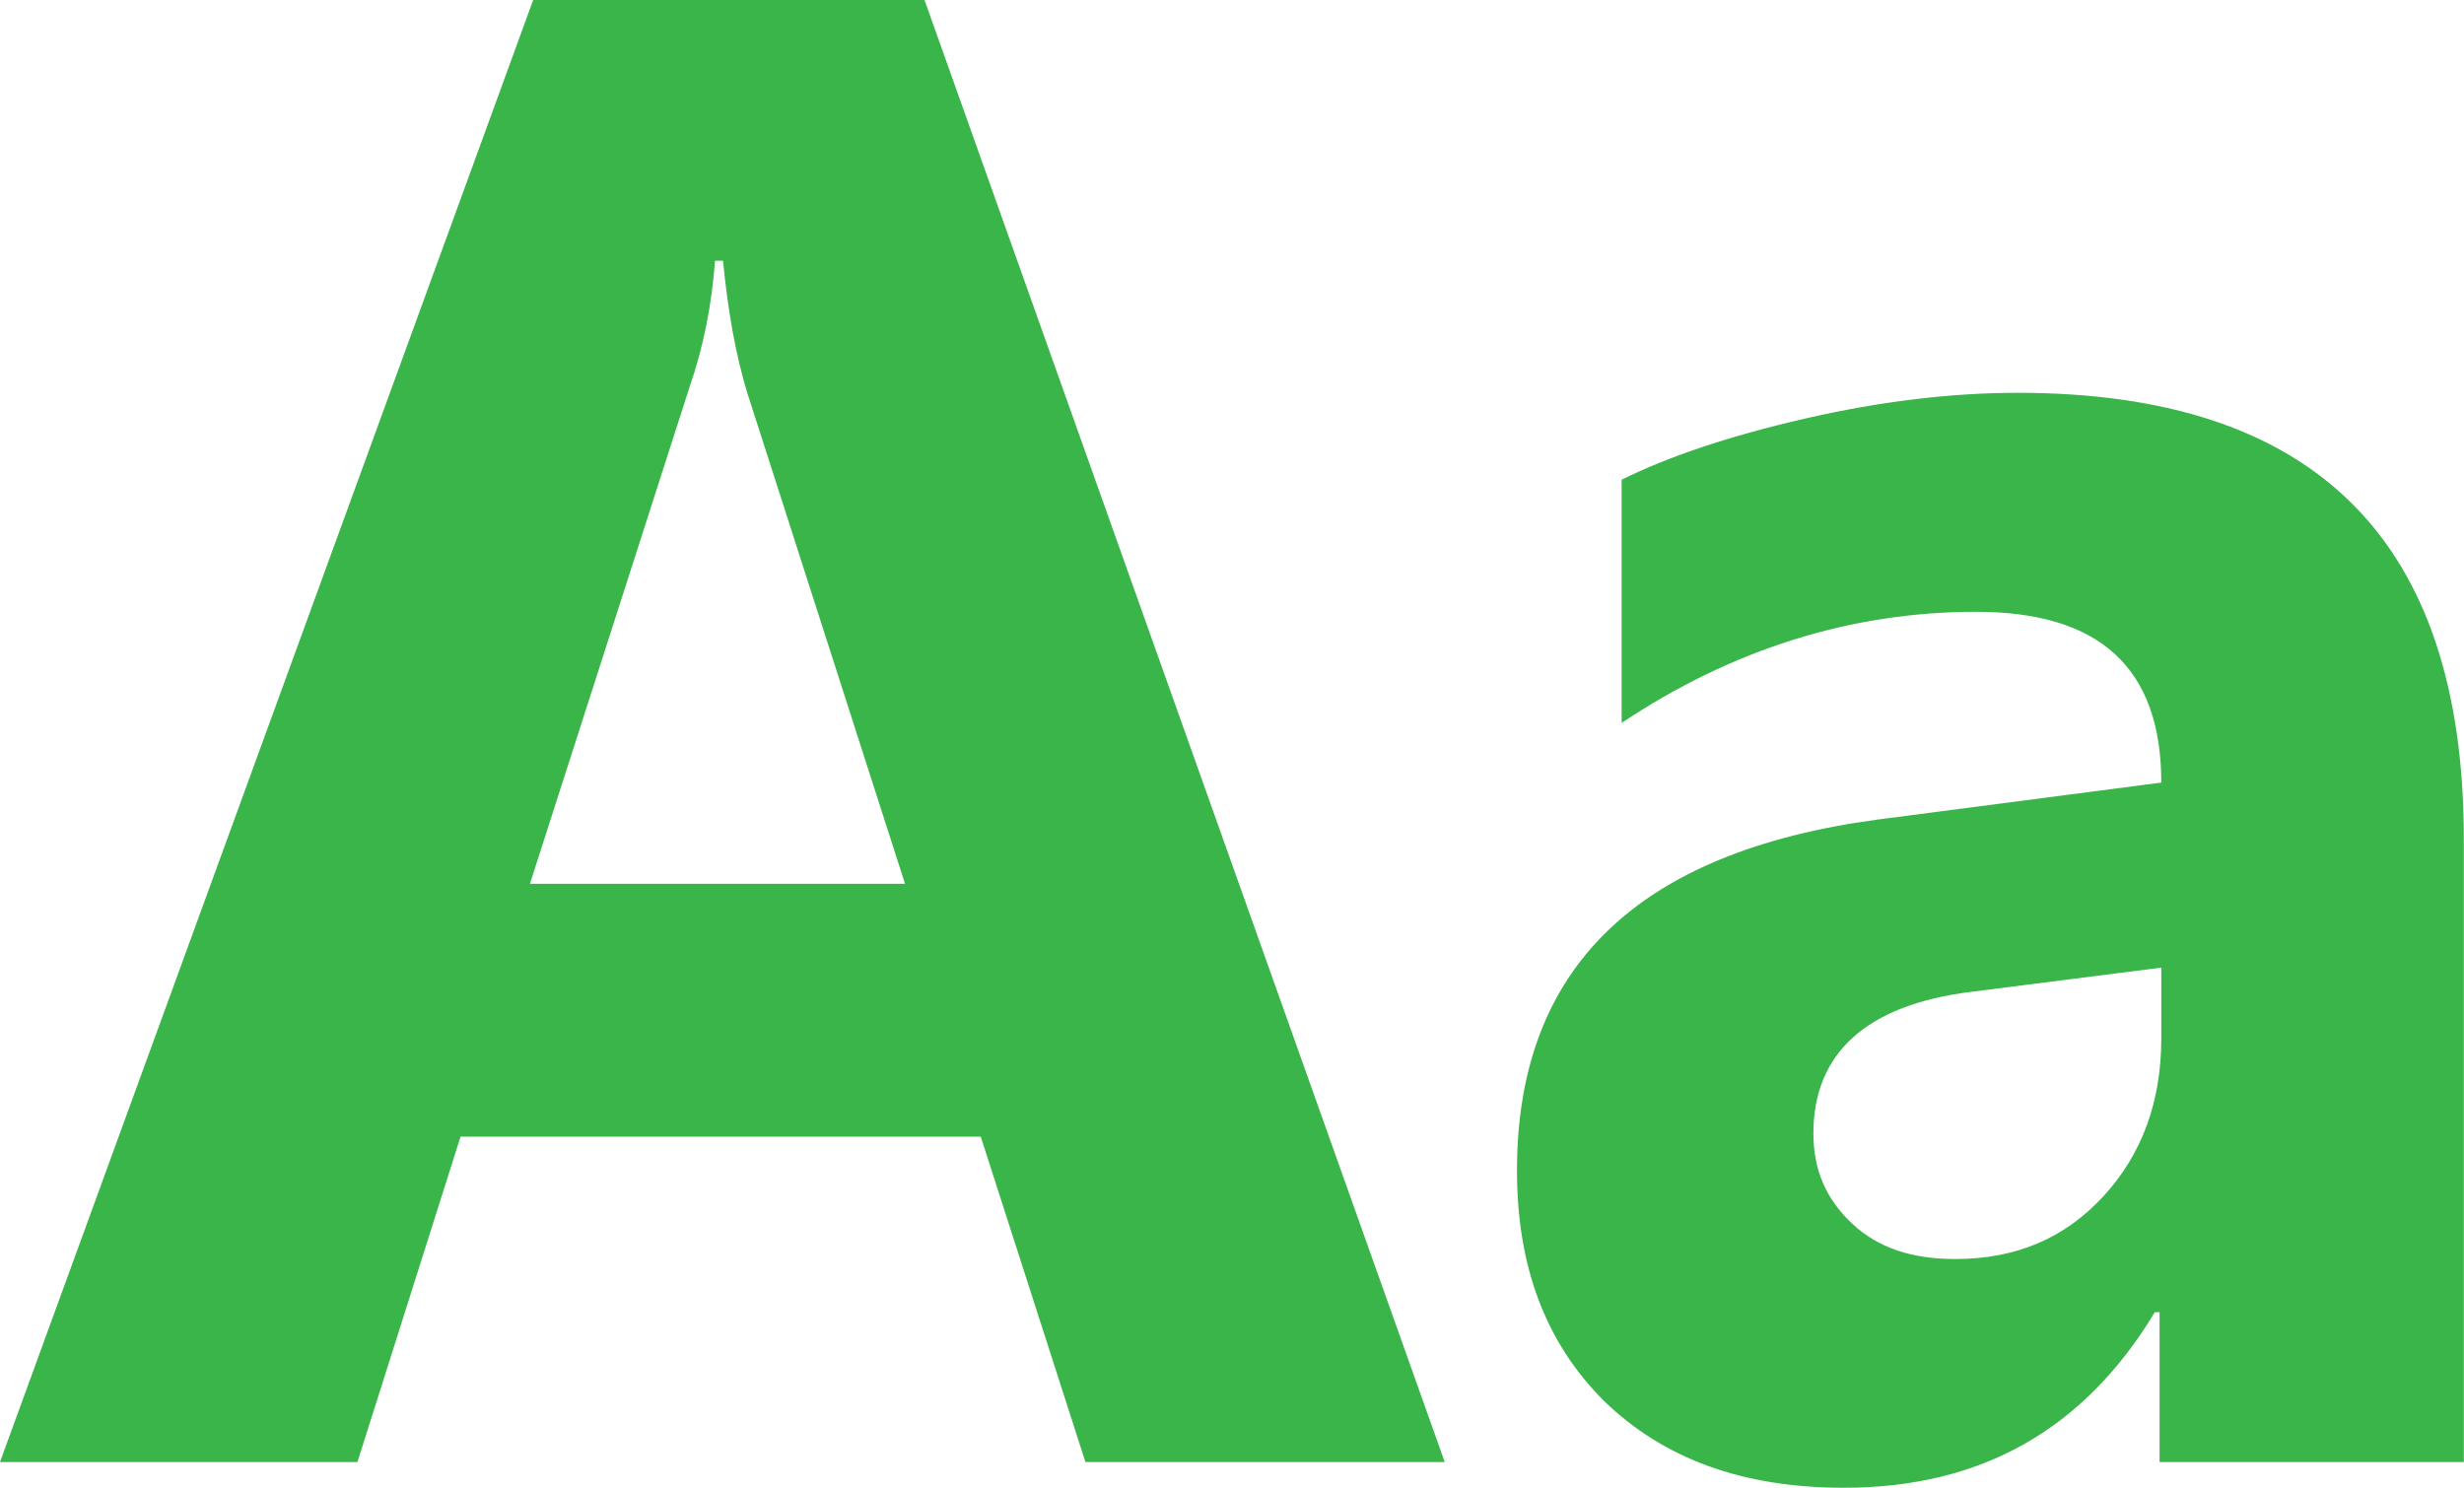 <?xml version="1.0" encoding="UTF-8"?>
<svg id="Layer_2" data-name="Layer 2" xmlns="http://www.w3.org/2000/svg" viewBox="0 0 129.26 78.07">
  <defs>
    <style>
      .cls-1 {
        fill: #39b54a;
        stroke-width: 0px;
      }
    </style>
  </defs>
  <g id="Layer_1-2" data-name="Layer 1">
    <g>
      <path class="cls-1" d="M75.78,76.71h-18.84l-5.49-17.07h-27.29l-5.41,17.07H0L27.97,0h20.53l27.29,76.71ZM47.48,46.38l-8.28-25.77c-.59-1.94-1.01-4.22-1.27-6.93h-.42c-.17,2.28-.59,4.48-1.35,6.67l-8.36,26.02h19.69Z"/>
      <path class="cls-1" d="M129.26,76.71h-15.97v-7.86h-.25c-3.72,6.17-9.12,9.21-16.31,9.21-5.32,0-9.46-1.52-12.59-4.56-3.04-3.04-4.56-7.01-4.56-12.08,0-10.65,6.34-16.73,18.93-18.42l14.87-1.94c0-6-3.21-8.96-9.72-8.96s-12.76,1.94-18.59,5.83v-12.76c2.37-1.18,5.58-2.28,9.63-3.21,4.06-.93,7.77-1.35,11.15-1.35,15.63,0,23.4,7.77,23.4,23.4v32.7h0ZM113.38,54.49v-3.72l-9.97,1.27c-5.49.68-8.28,3.21-8.28,7.43,0,1.94.68,3.46,2.03,4.73s3.13,1.86,5.41,1.86c3.21,0,5.75-1.1,7.77-3.29,2.03-2.2,3.04-4.98,3.04-8.28Z"/>
    </g>
  </g>
</svg>